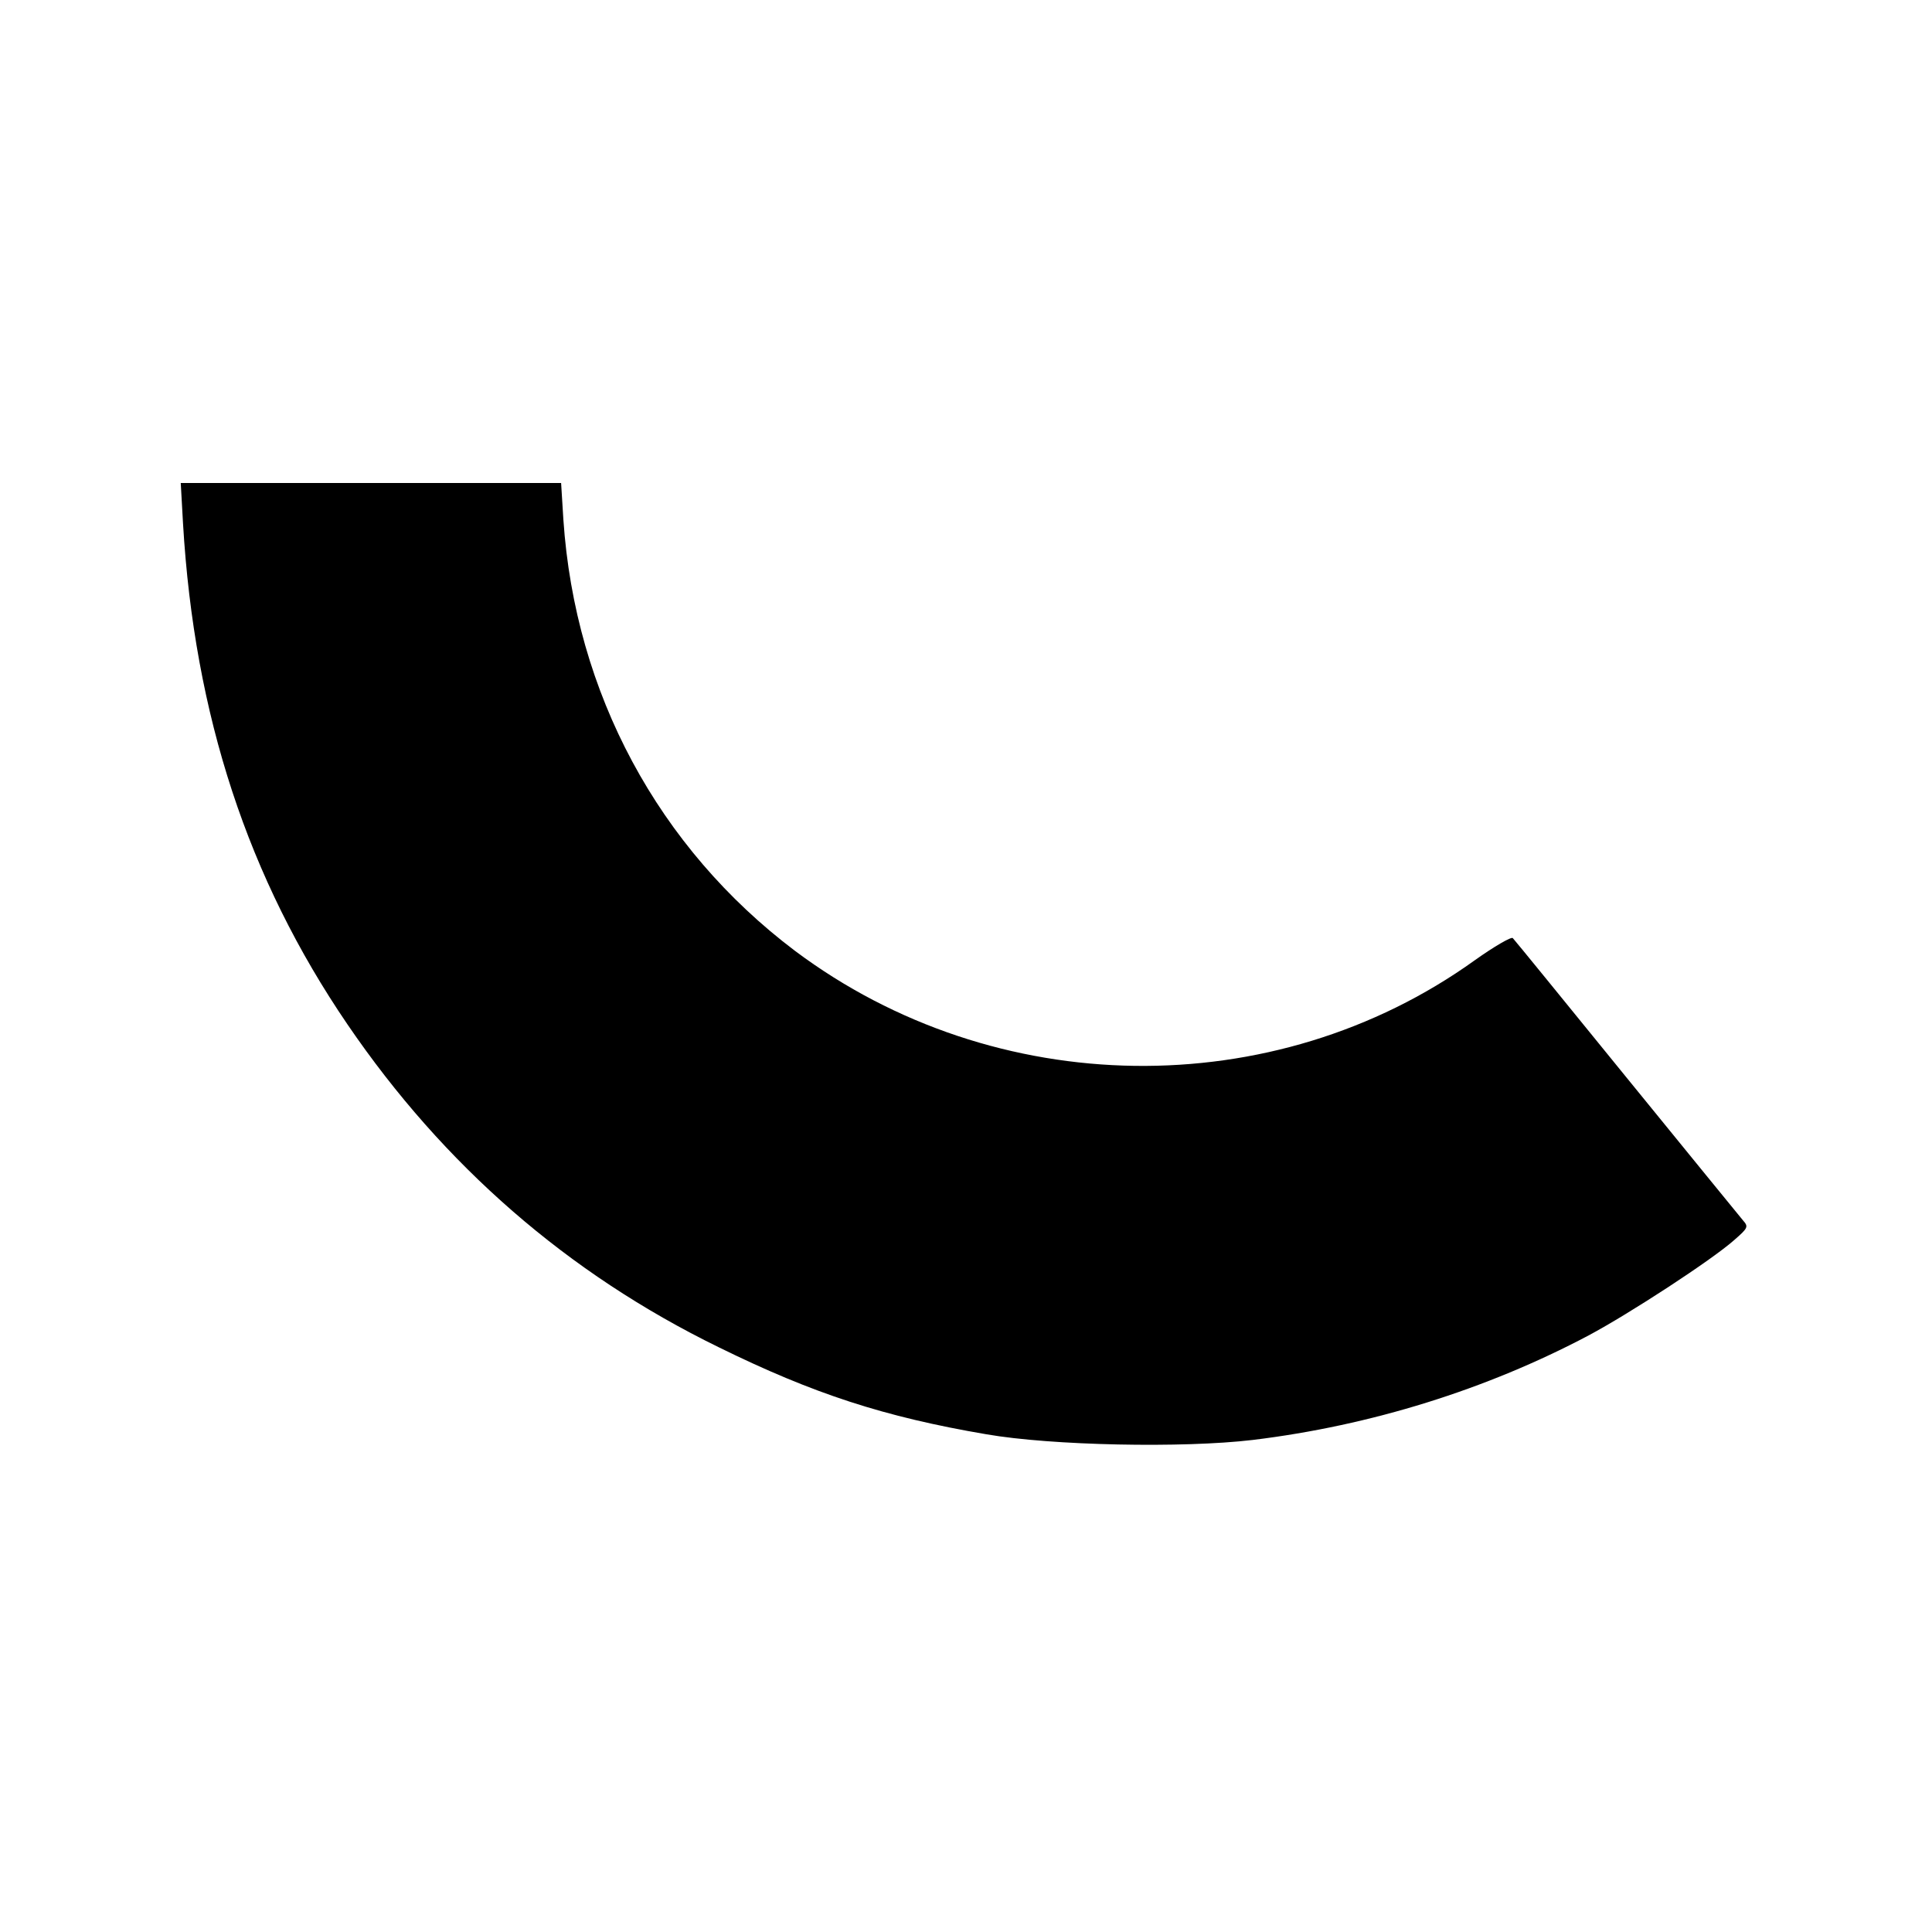 <?xml version="1.0" standalone="no"?>
<!DOCTYPE svg PUBLIC "-//W3C//DTD SVG 20010904//EN"
 "http://www.w3.org/TR/2001/REC-SVG-20010904/DTD/svg10.dtd">
<svg version="1.0" xmlns="http://www.w3.org/2000/svg"
 width="512pt" height="512pt" viewBox="0 0 512 512"
 preserveAspectRatio="xMidYMid meet">
<g transform="translate(0,512) scale(0.1,-0.1)"
fill="#000000" stroke="none">
<path d="M485 3733 c30 -509 172 -941 436 -1328 255 -374 584 -660 983 -855
252 -124 440 -185 710 -231 173 -30 521 -37 706 -15 313 38 620 134 890 277
107 57 325 199 385 252 38 33 39 36 24 53 -9 11 -148 181 -309 379 -161 198
-296 364 -301 369 -4 4 -49 -22 -101 -59 -532 -382 -1271 -372 -1801 25 -362
273 -583 683 -614 1143 l-6 97 -504 0 -504 0 6 -107z"/>
</g>
</svg>
